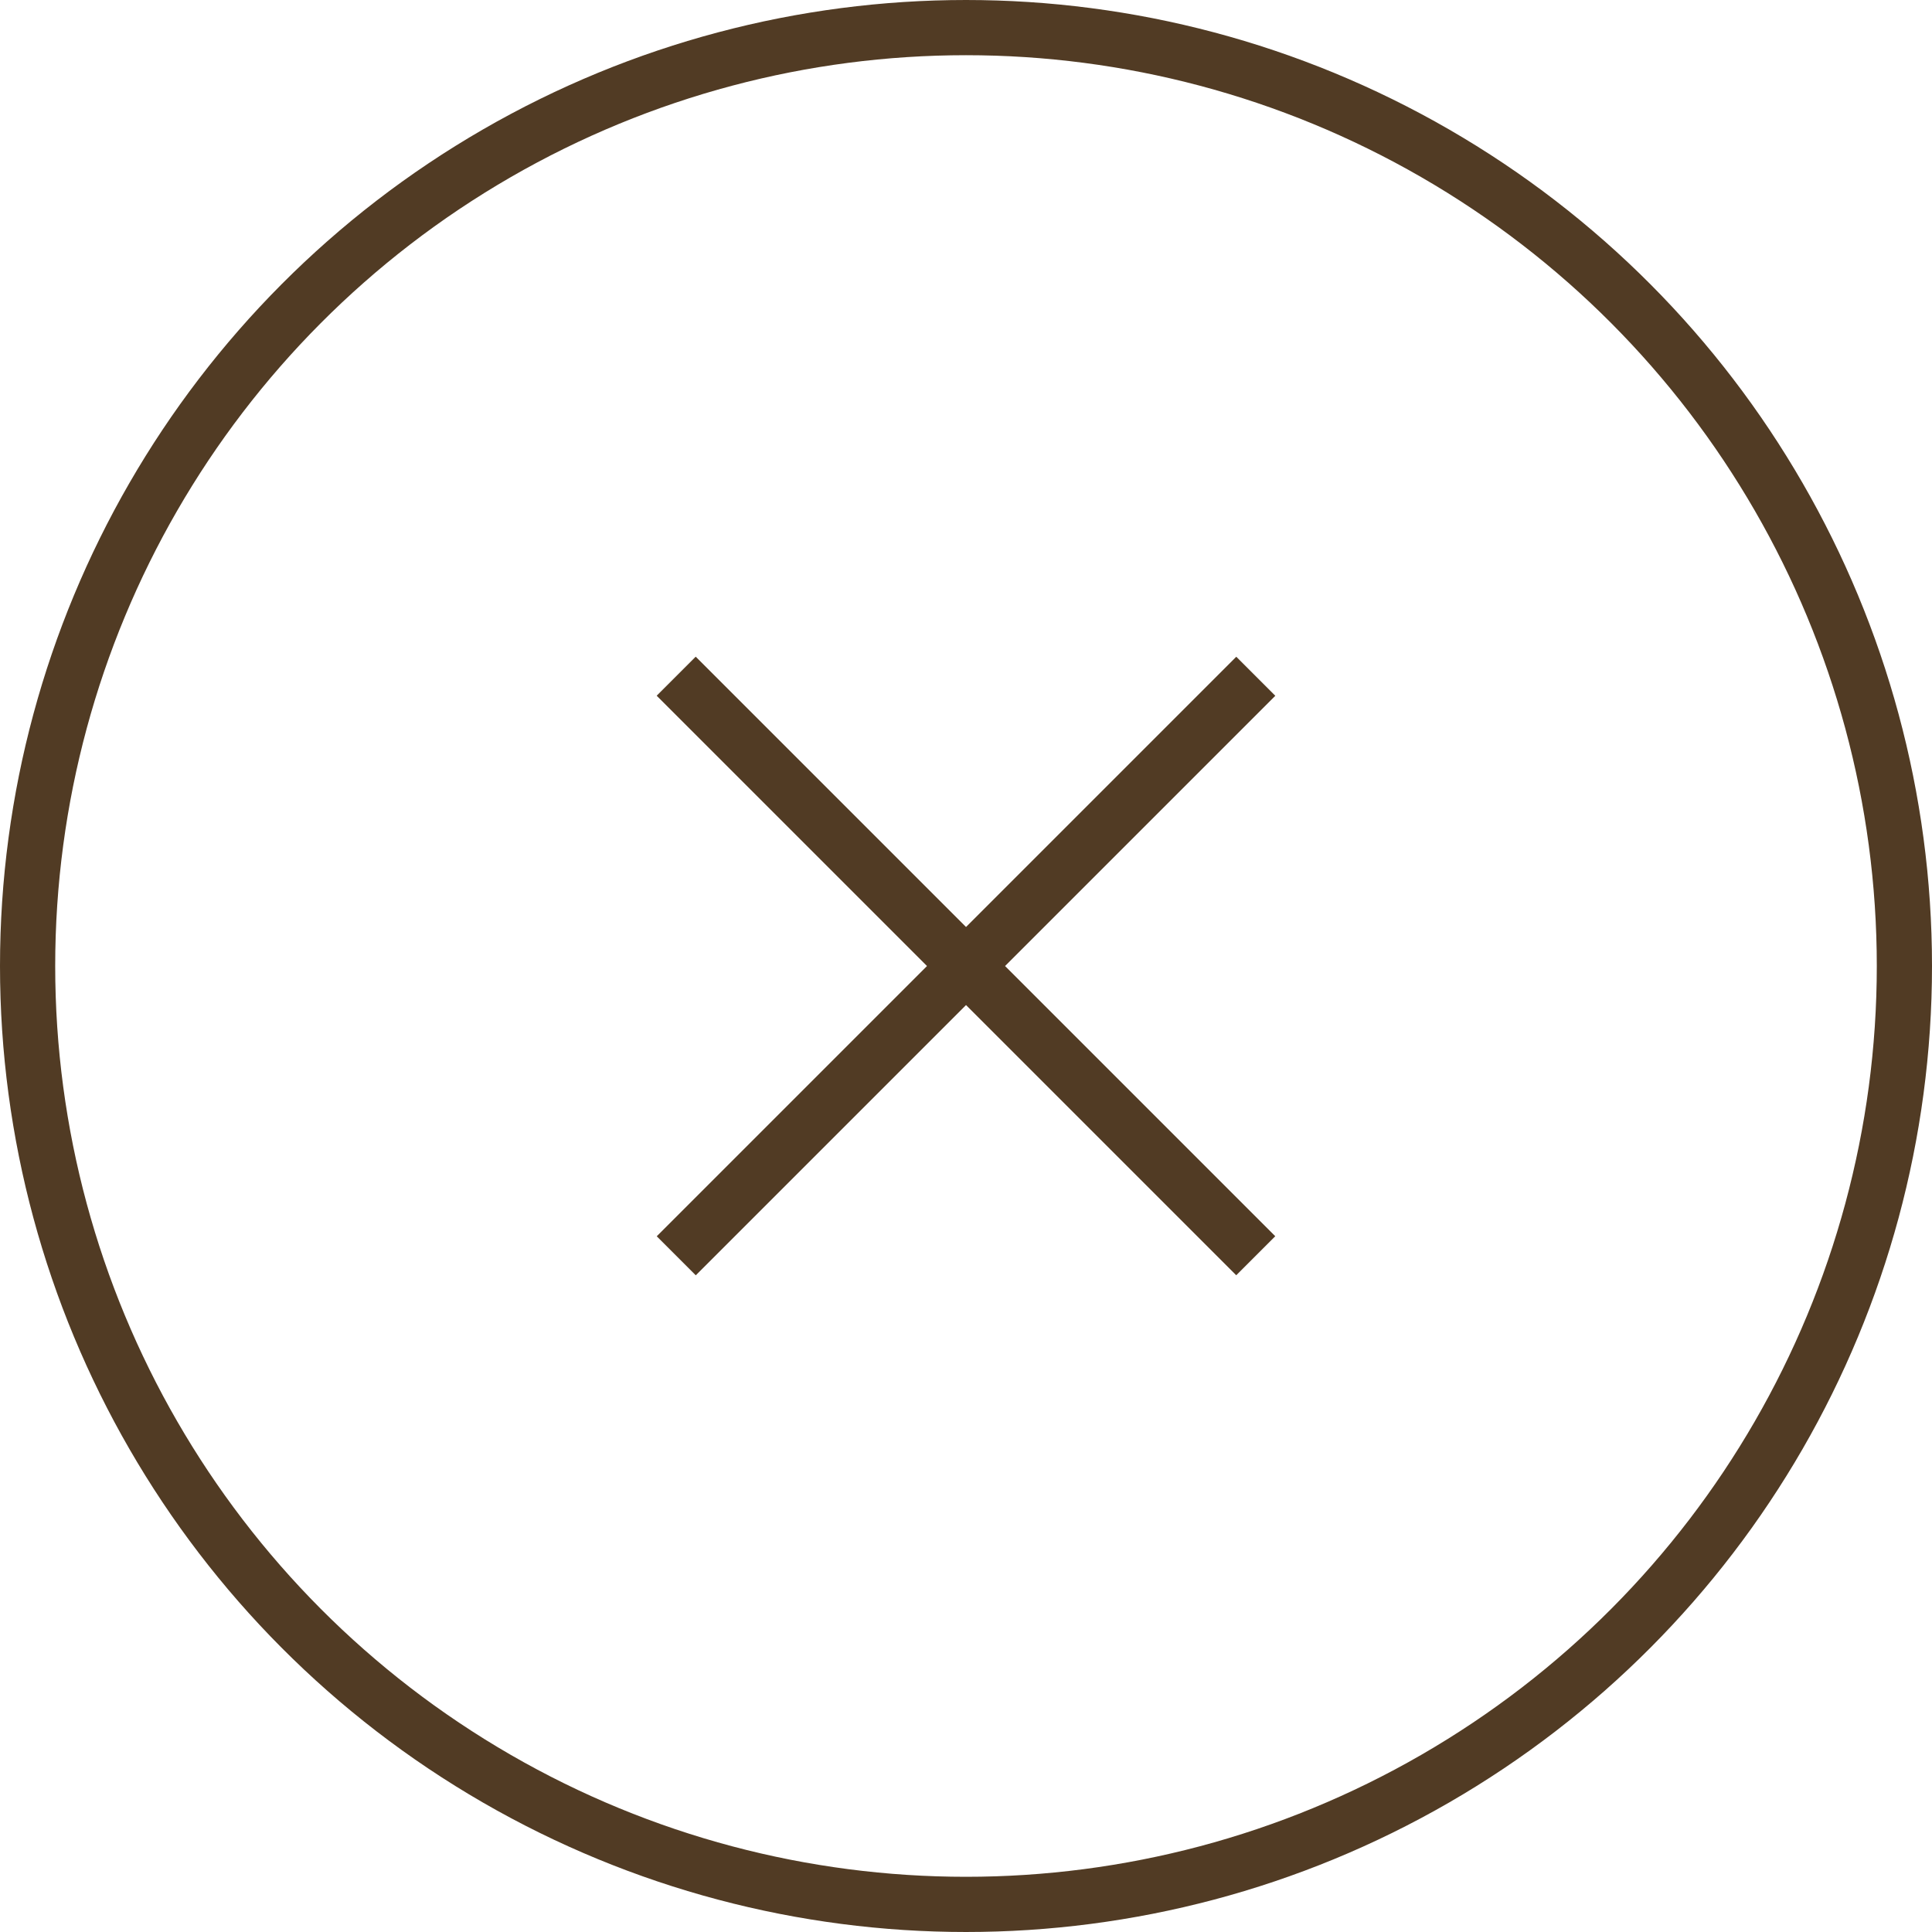 <?xml version="1.0" encoding="UTF-8"?> <svg xmlns="http://www.w3.org/2000/svg" width="35" height="35" viewBox="0 0 35 35" fill="none"><circle cx="17.5" cy="17.5" r="17" stroke="#513B24"></circle><path d="M12.25 12.25L17.5 17.5L22.749 22.749M22.75 12.251L12.251 22.75" stroke="#513B24"></path></svg> 